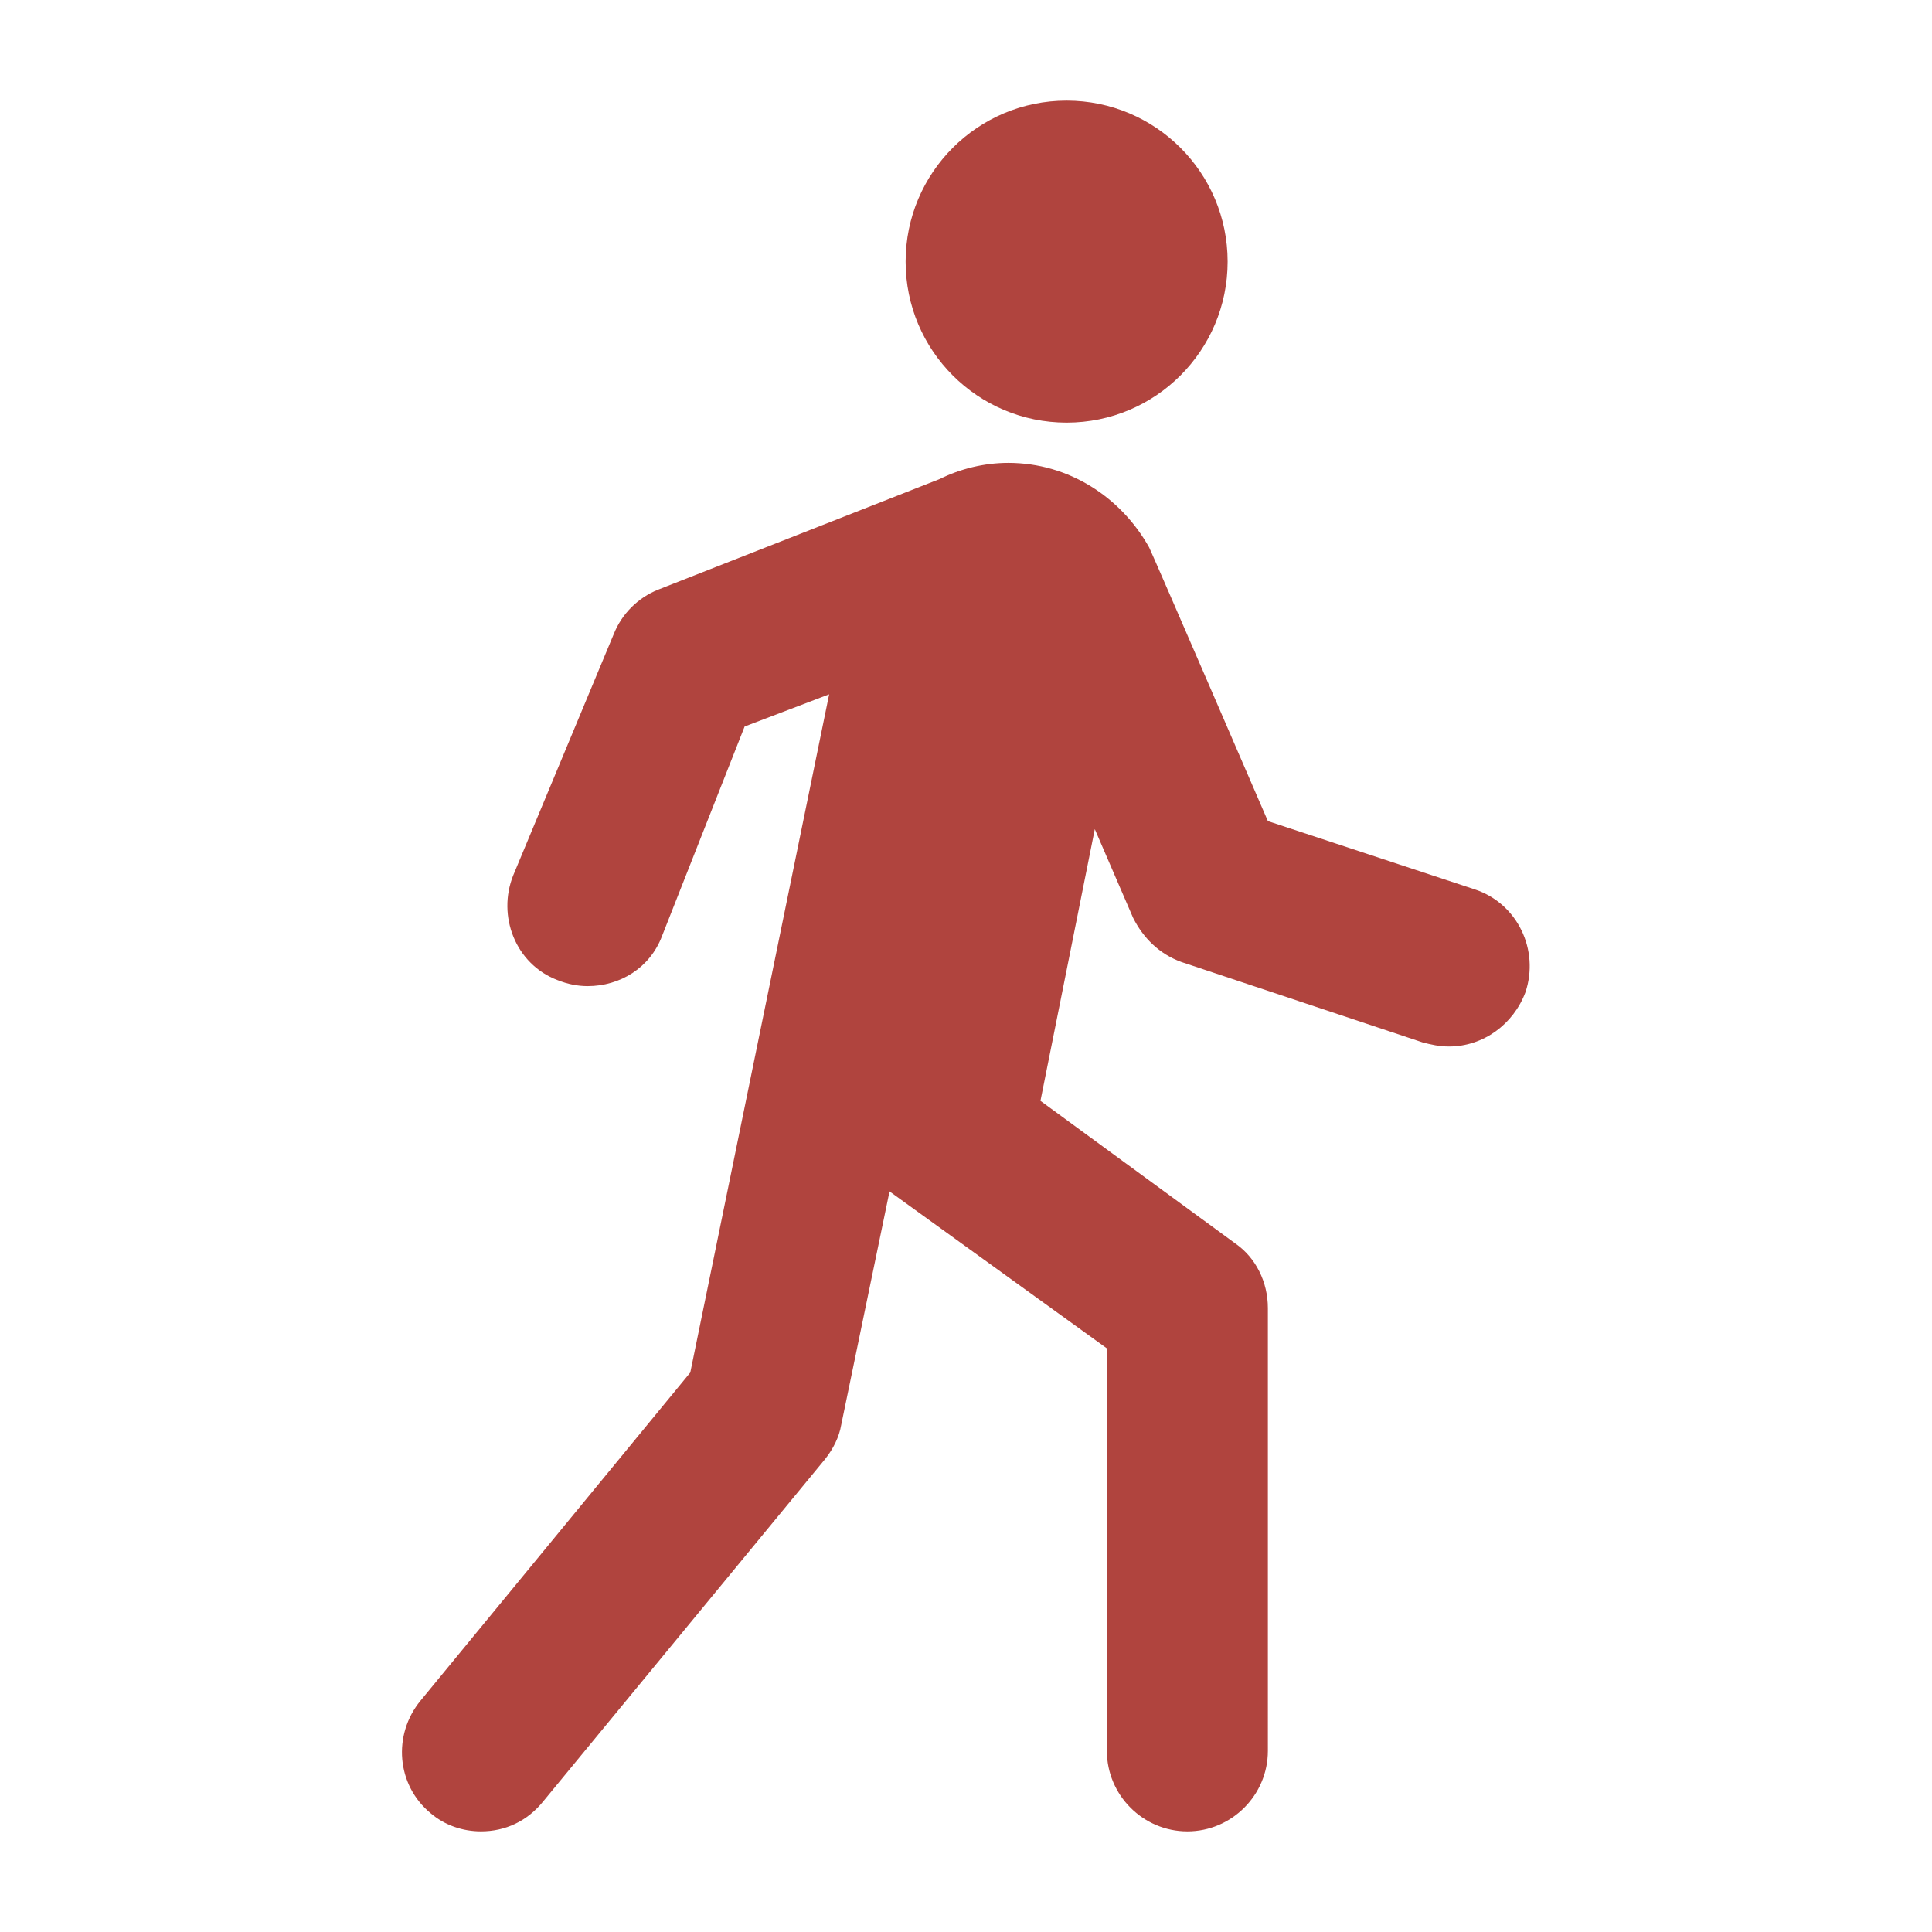 <?xml version="1.0" encoding="utf-8"?>
<!-- Generator: Adobe Illustrator 27.8.0, SVG Export Plug-In . SVG Version: 6.00 Build 0)  -->
<svg version="1.1" id="Icons_Walk" xmlns="http://www.w3.org/2000/svg" xmlns:xlink="http://www.w3.org/1999/xlink" x="0px" y="0px"
	 viewBox="0 0 96 96" style="enable-background:new 0 0 96 96;" xml:space="preserve">
<style type="text/css">
	.st0{fill:#B0443E;}
</style>
<g>
	<circle class="st0" cx="53" cy="13" r="8"/>
	<path class="st0" d="M73.3,44.2L63,40.8c0,0-5.7-13.2-5.9-13.6c-1.4-2.5-4-4.2-7-4.2c-1.2,0-2.4,0.3-3.4,0.8l-14,5.5
		c-1,0.4-1.8,1.2-2.2,2.2l-5,12c-0.8,2,0.1,4.4,2.2,5.2c0.5,0.2,1,0.3,1.5,0.3c1.6,0,3.1-0.9,3.7-2.5L37,36.1l4.2-1.6l-6.9,33.7
		L20.9,84.5c-1.4,1.7-1.2,4.2,0.5,5.6c0.7,0.6,1.6,0.9,2.5,0.9c1.2,0,2.3-0.5,3.1-1.5l14-17c0.4-0.5,0.7-1.1,0.8-1.7l2.4-11.6L55,67
		v20c0,2.2,1.8,4,4,4s4-1.8,4-4V65c0-1.3-0.6-2.5-1.6-3.2l-9.7-7.1l2.7-13.5l1.9,4.4c0.5,1,1.3,1.8,2.4,2.2l12,4
		c0.4,0.1,0.8,0.2,1.3,0.2c1.7,0,3.2-1.1,3.8-2.7C76.5,47.2,75.4,44.9,73.3,44.2z"/>
</g>
</svg>
